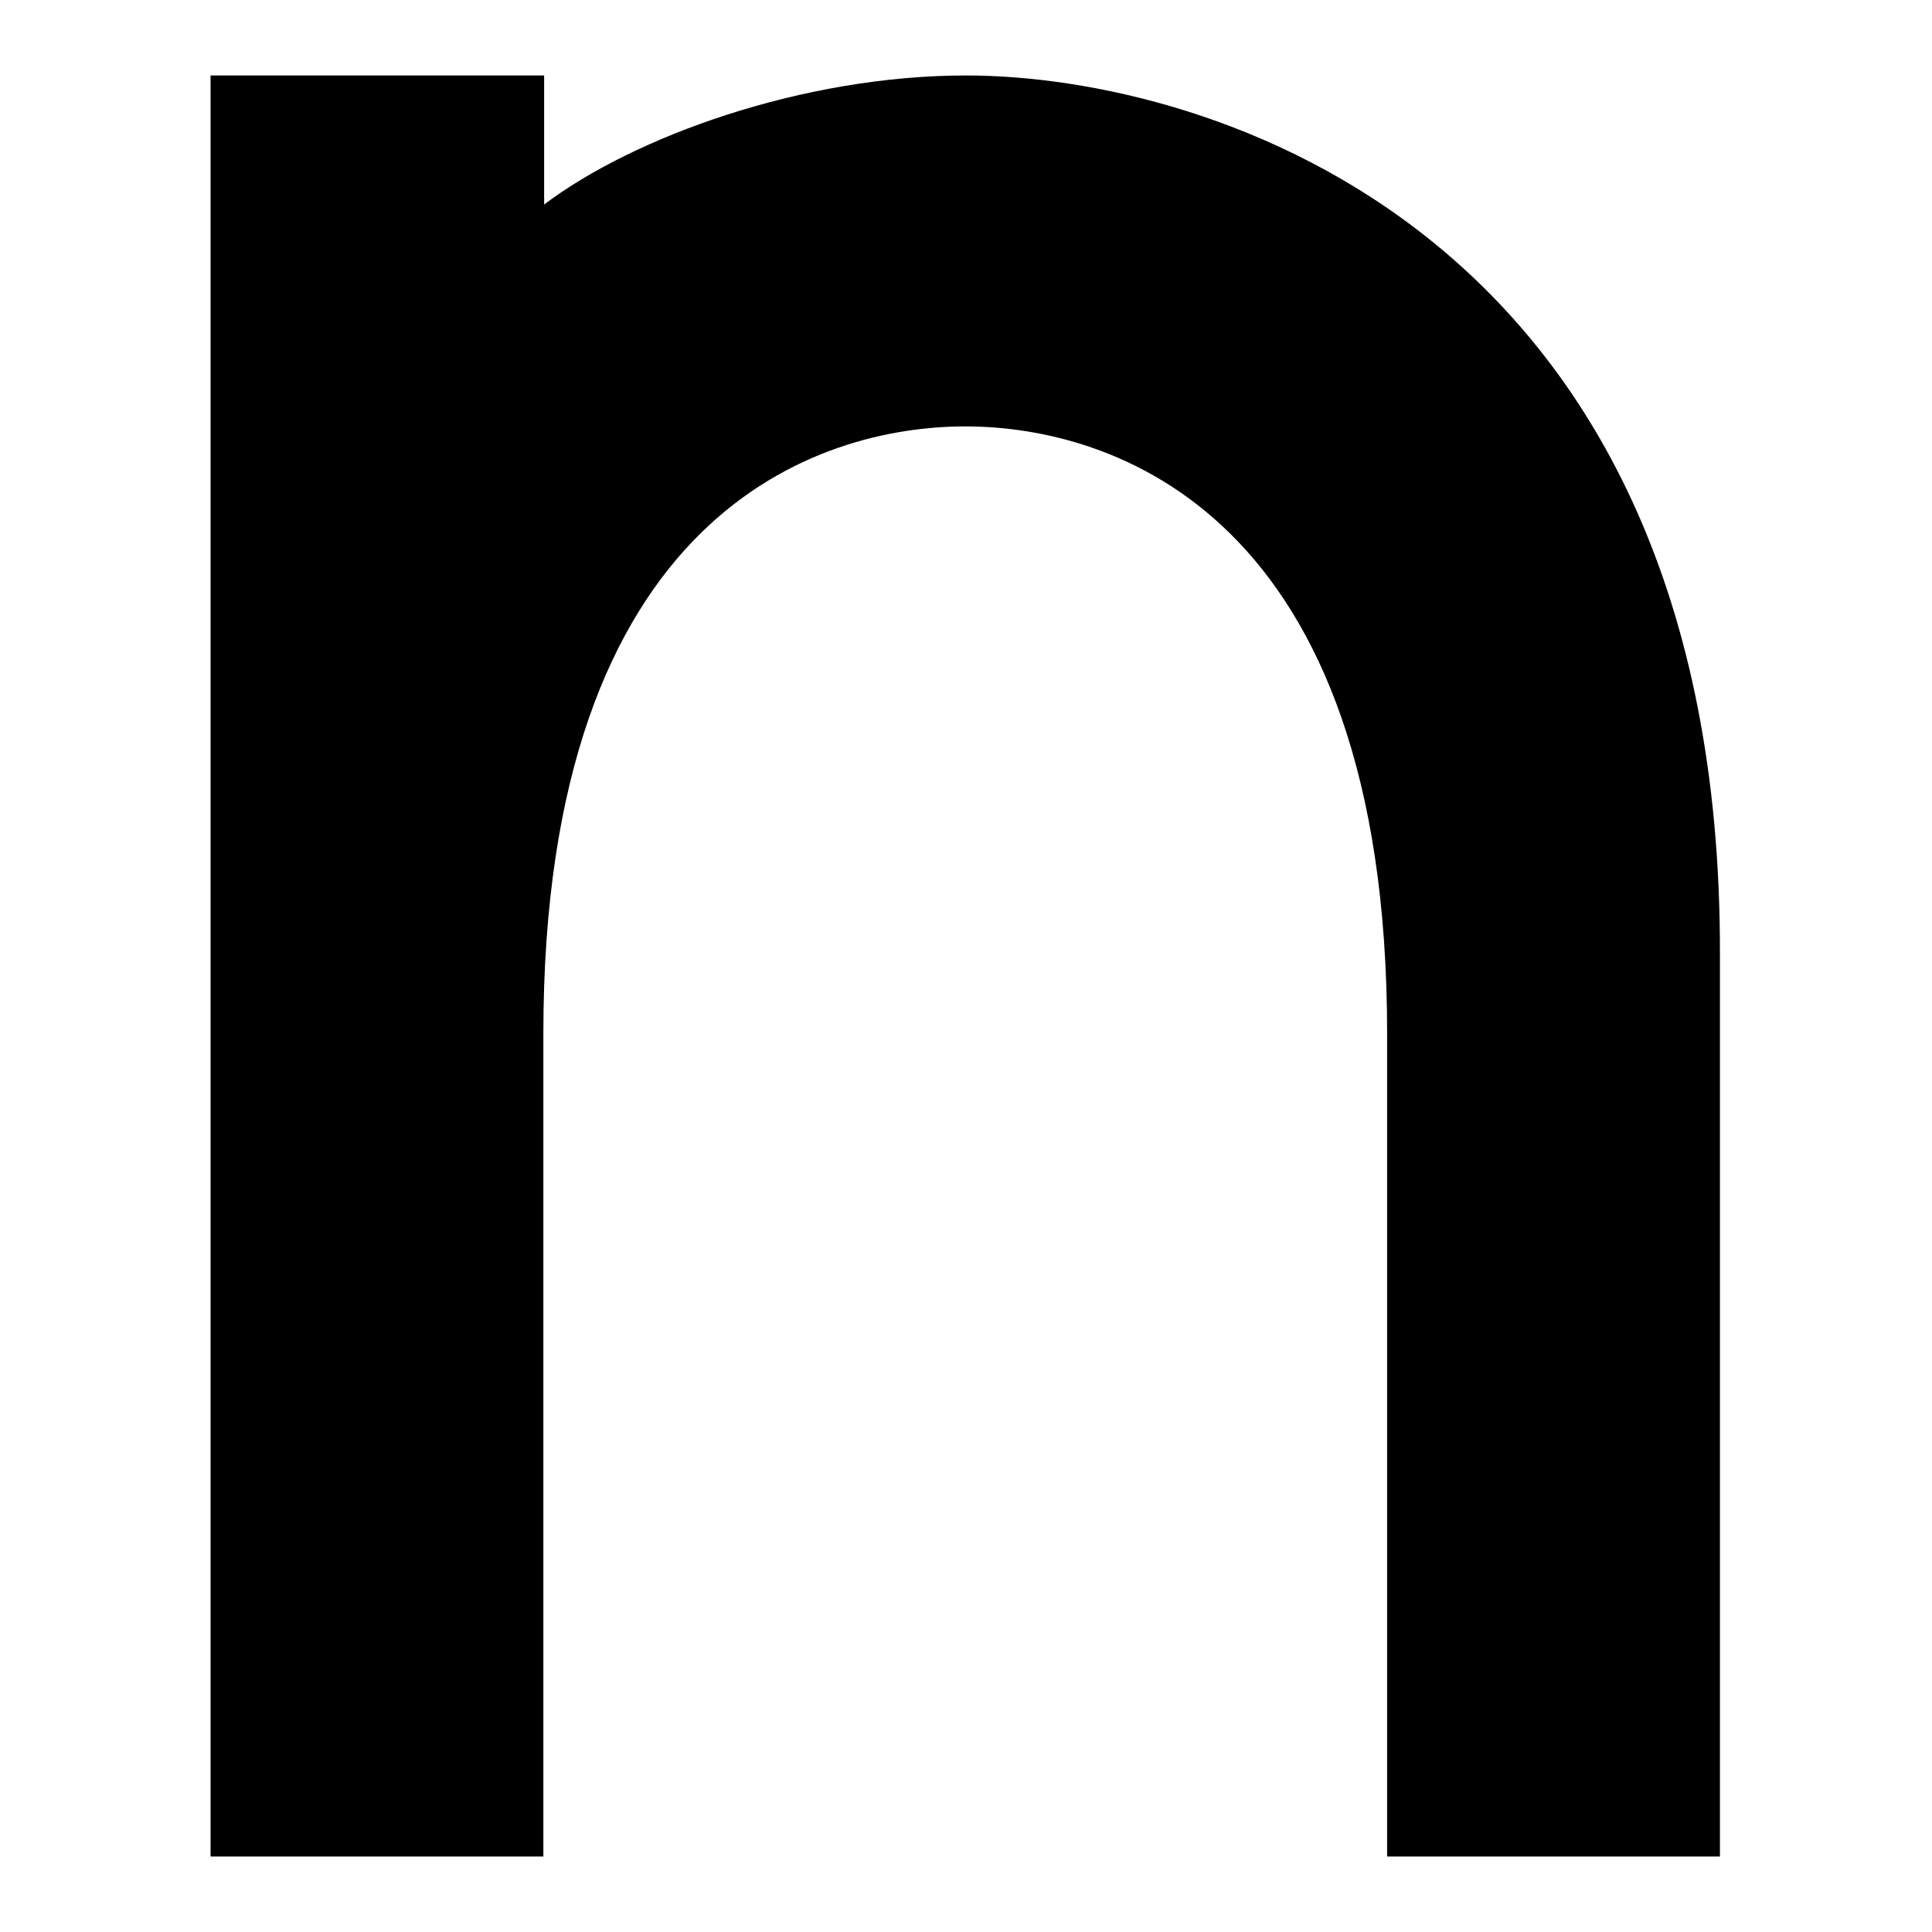 <?xml version="1.0" encoding="utf-8"?>
<!-- Svg Vector Icons : http://www.onlinewebfonts.com/icon -->
<!DOCTYPE svg PUBLIC "-//W3C//DTD SVG 1.1//EN" "http://www.w3.org/Graphics/SVG/1.1/DTD/svg11.dtd">
<svg version="1.1" xmlns="http://www.w3.org/2000/svg" xmlns:xlink="http://www.w3.org/1999/xlink" x="0px" y="0px" viewBox="0 0 256 256" enable-background="new 0 0 256 256" xml:space="preserve">
<g><g><path fill="#000000" d="M128,10c-21.6,0-44,8.1-55.9,17.1V10H27.9v236h44.1V136.9c0-69.2,36.7-80.4,55.9-80.4s55.9,11.2,55.9,80.4V246h44.1V126.4C228.1,30.5,160.1,10,128,10z"/></g></g>
</svg>